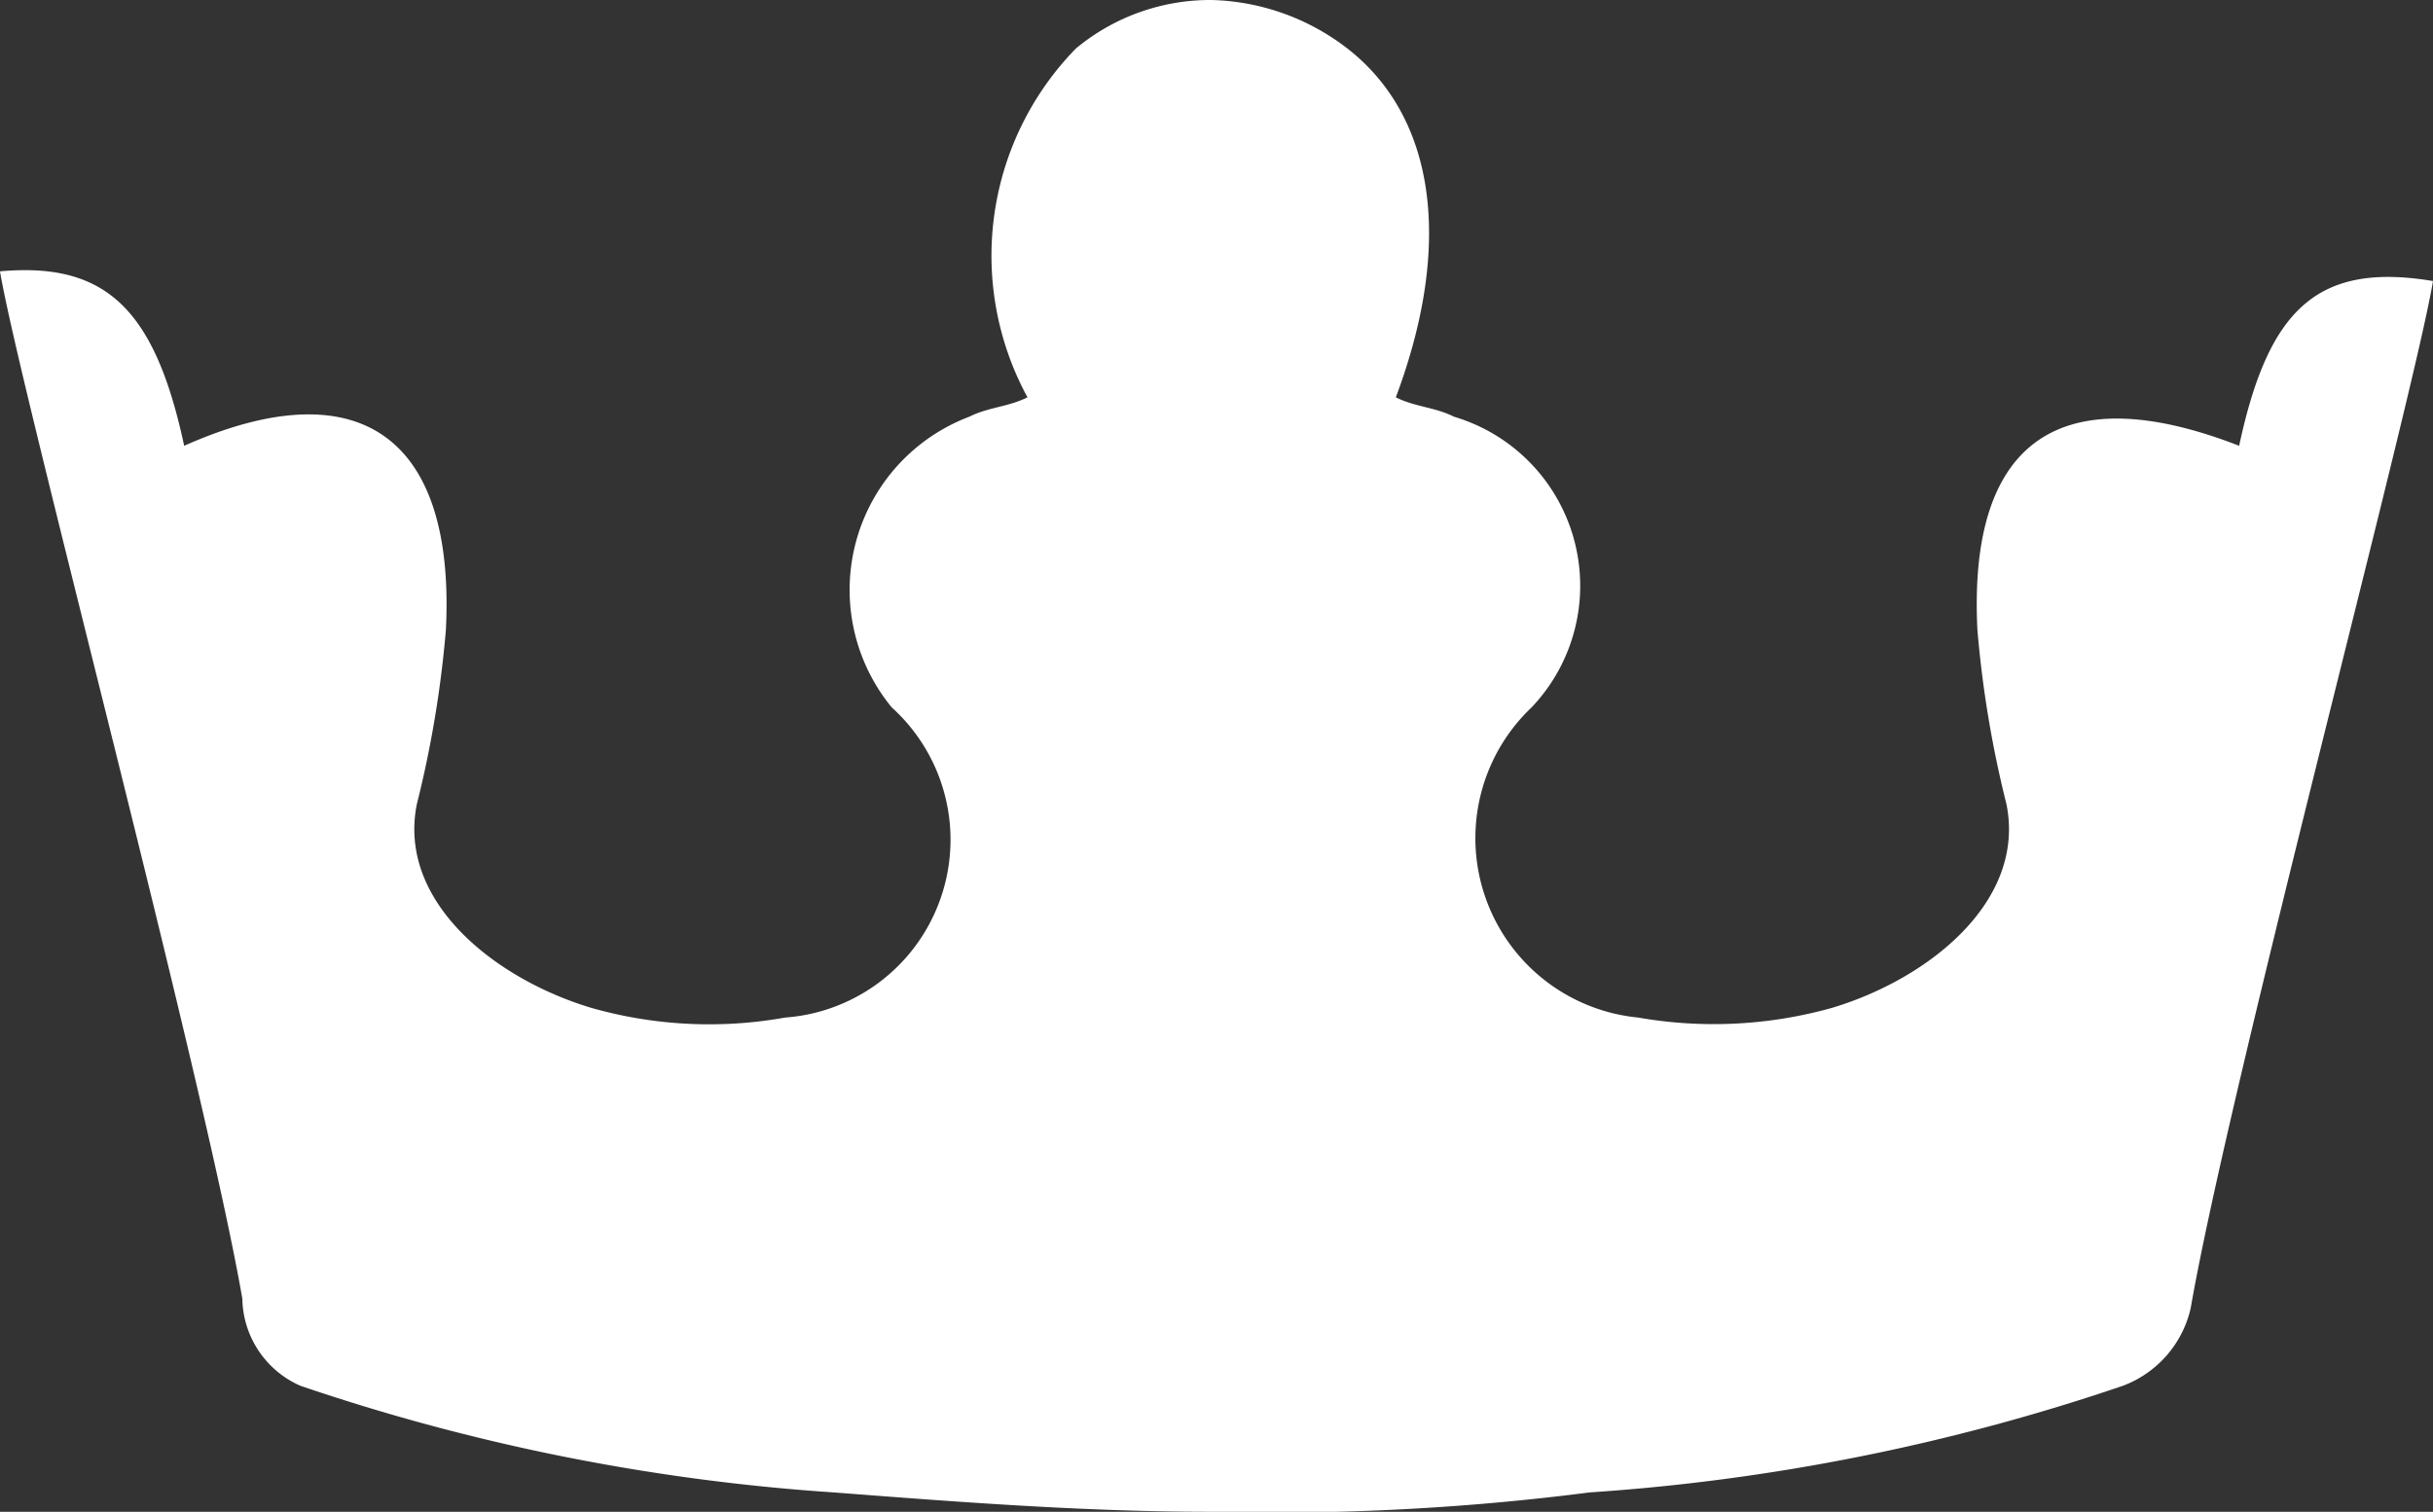<svg xmlns="http://www.w3.org/2000/svg" viewBox="0 0 25.1 15.6"><rect x="0" y="0" width="25.1" height="15.6" fill="#333333" stroke="none"/><g id="Ebene_2" data-name="Ebene 2"><g id="Ebene_1-2" data-name="Ebene 1"><path d="M23.1,4.6c-1.8-.7-2.8-.1-2.7,1.9a11.27,11.27,0,0,0,.3,1.8c.2,1-.8,1.8-1.8,2.1a4.52,4.52,0,0,1-2,.1,1.86,1.86,0,0,1-1.1-3.2,1.82,1.82,0,0,0-.8-3c-.2-.1-.4-.1-.6-.2.6-1.6.4-2.9-.5-3.6A2.39,2.39,0,0,0,12.5,0a2.17,2.17,0,0,0-1.4.5,3.06,3.06,0,0,0-.5,3.6c-.2.1-.4.1-.6.2a1.91,1.91,0,0,0-.8,3,1.84,1.84,0,0,1-1.1,3.2,4.44,4.44,0,0,1-2-.1c-1-.3-2-1.1-1.8-2.1a11.27,11.27,0,0,0,.3-1.8c.1-2-.9-2.7-2.7-1.9C1.6,3.2,1.1,2.7,0,2.8.2,4,2.1,11.1,2.5,13.4a1,1,0,0,0,.6.9,21.48,21.48,0,0,0,5.5,1.1c1.3.1,2.6.2,3.9.2a25.49,25.49,0,0,0,3.9-.2,21.48,21.48,0,0,0,5.5-1.1,1.12,1.12,0,0,0,.7-.8c.4-2.3,2.3-9.4,2.5-10.6-1.2-.2-1.7.3-2,1.7" fill="#fff"/></g></g></svg>